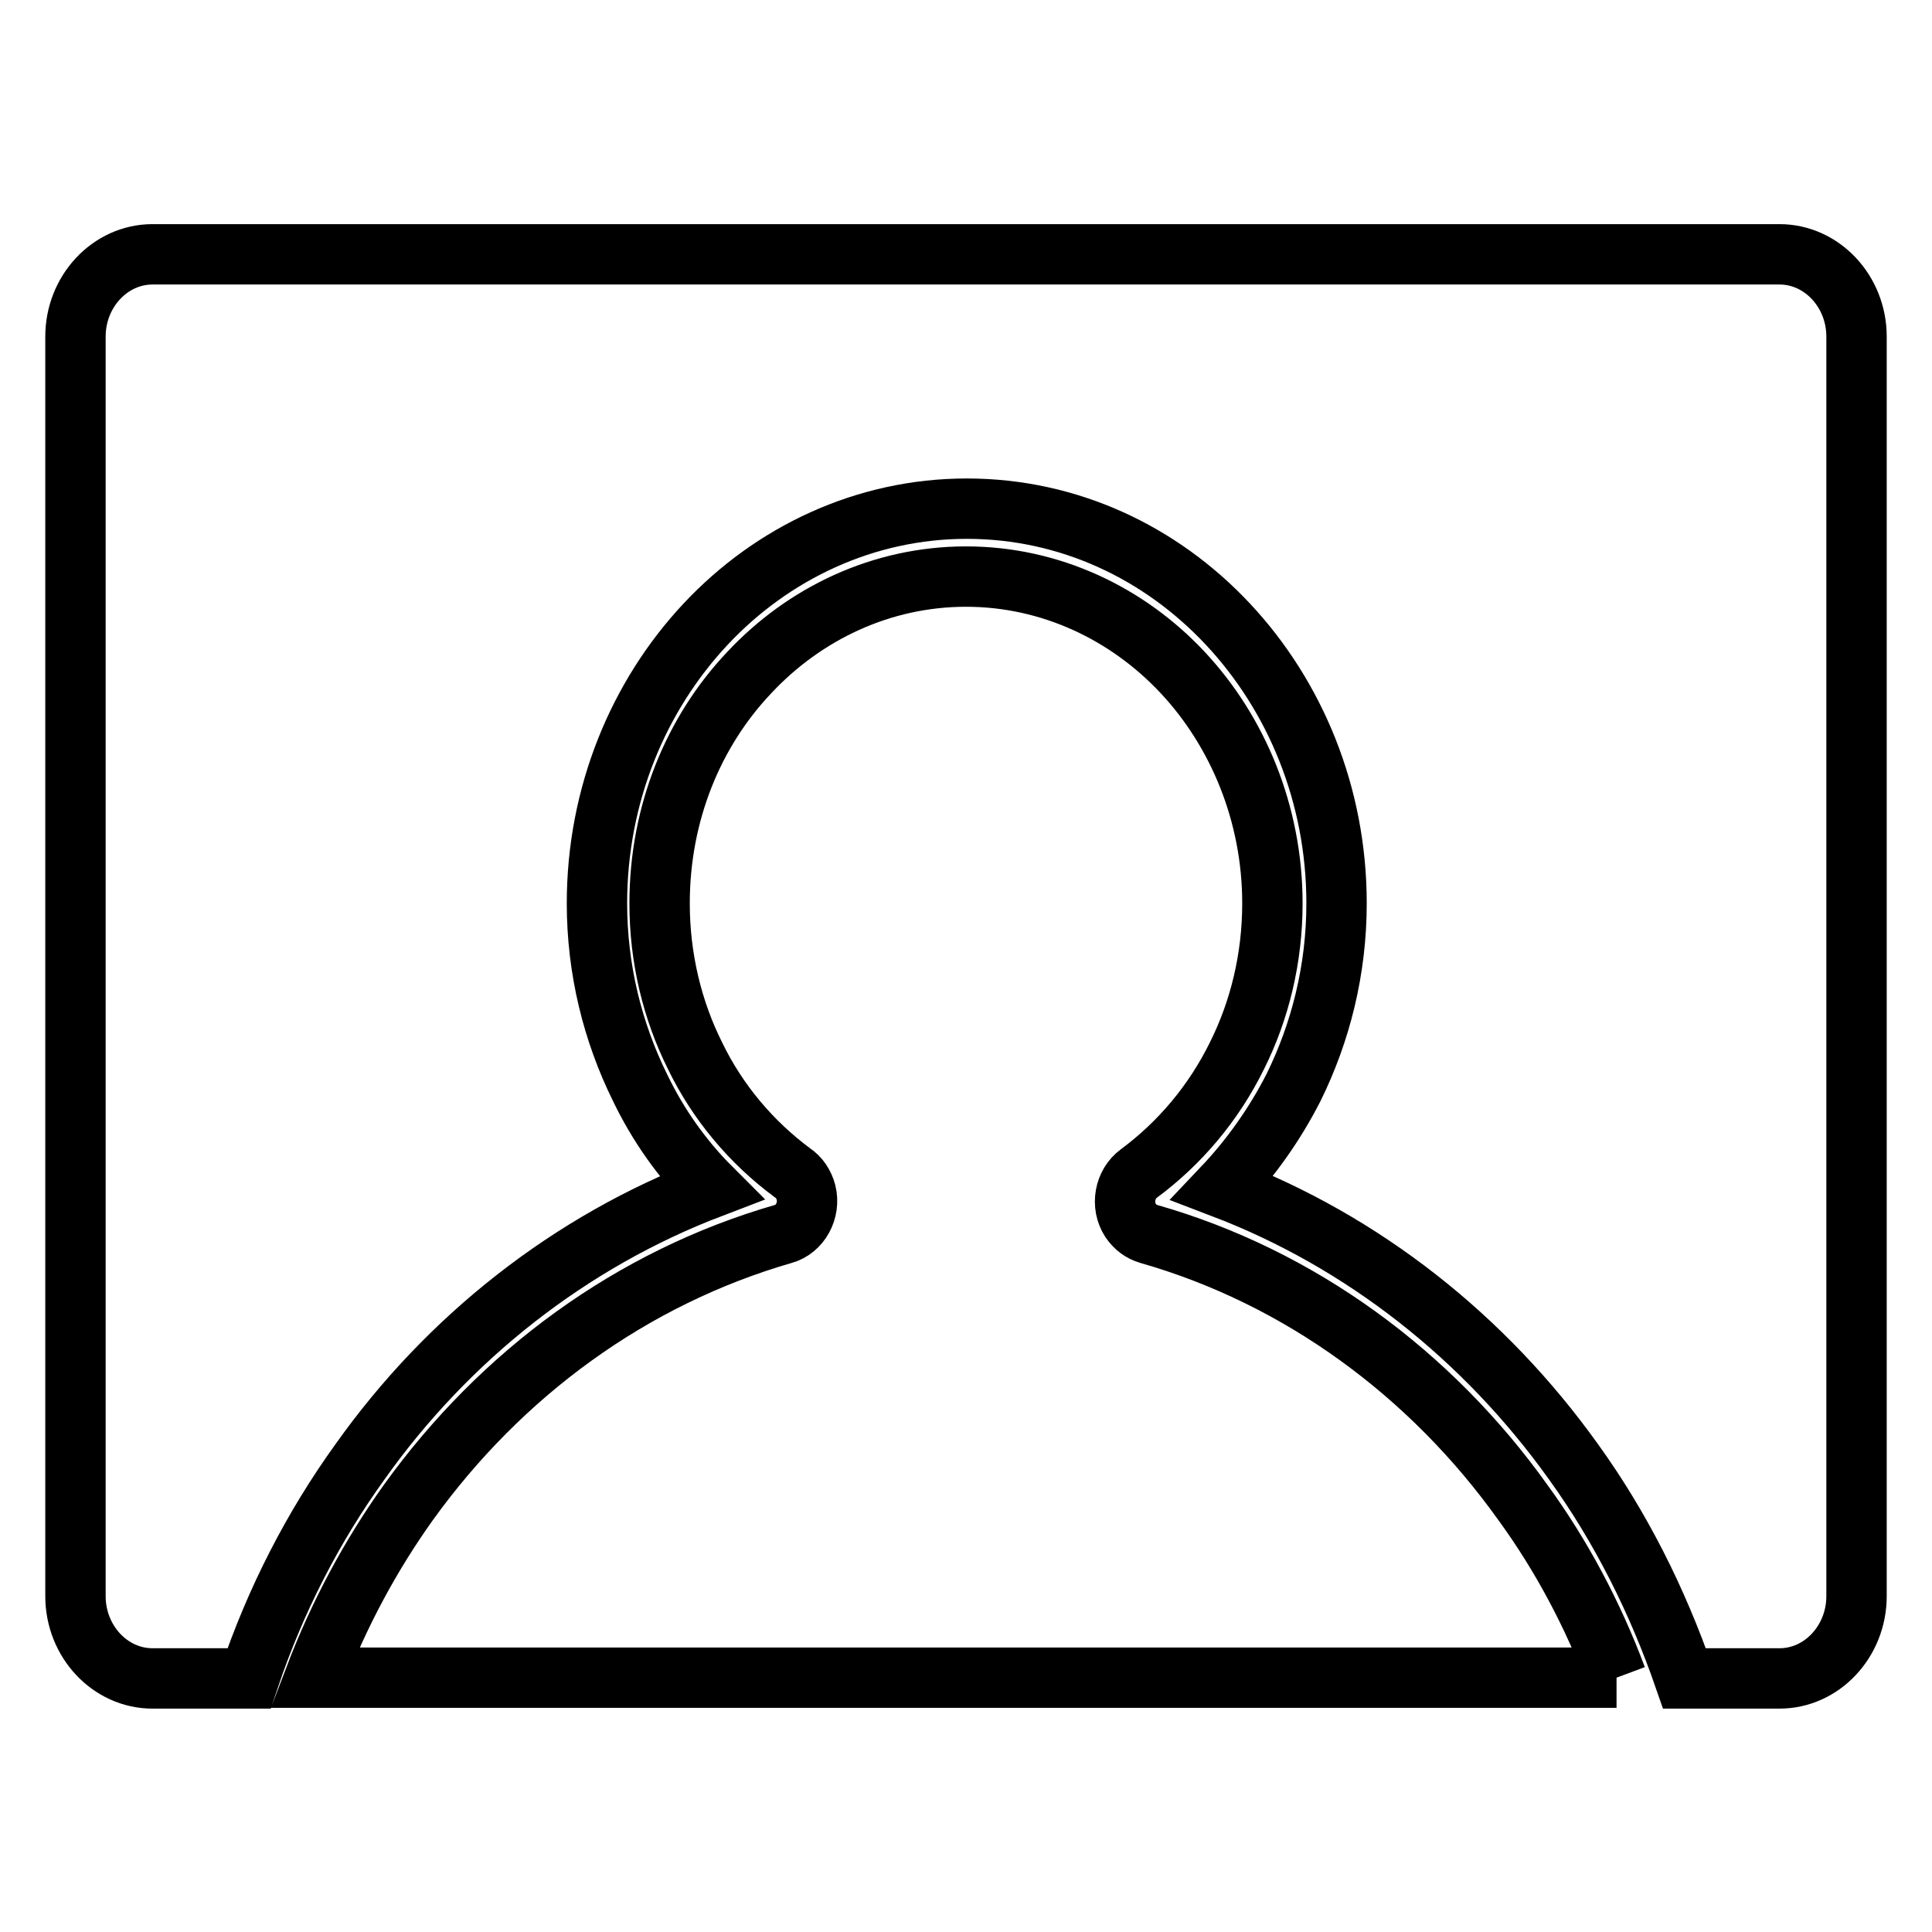 <?xml version="1.0" encoding="utf-8"?>
<!-- Svg Vector Icons : http://www.onlinewebfonts.com/icon -->
<!DOCTYPE svg PUBLIC "-//W3C//DTD SVG 1.1//EN" "http://www.w3.org/Graphics/SVG/1.1/DTD/svg11.dtd">
<svg version="1.1" xmlns="http://www.w3.org/2000/svg" xmlns:xlink="http://www.w3.org/1999/xlink" x="0px" y="0px" viewBox="0 0 256 256" enable-background="new 0 0 256 256" xml:space="preserve">
<g> <path stroke-width="8" fill-opacity="0" stroke="#000000"  d="M214.2,222.3H41.7c3.2-8.4,7.4-16.2,12.4-23.2c12.3-17.1,29.6-29.8,49.7-35.6c2.2-0.6,3.6-3.1,3-5.5 c-0.3-1.1-0.9-2-1.8-2.6c-5.4-4-9.9-9.3-12.9-15.5c-3-6-4.7-12.9-4.7-20.2c0-12,4.5-22.8,11.9-30.6c7.3-7.8,17.5-12.7,28.7-12.7 c11.2,0,21.4,4.9,28.7,12.7c7.3,7.8,11.9,18.7,11.9,30.6c0,7.3-1.7,14.2-4.7,20.2c-3.1,6.3-7.6,11.6-13,15.6 c-1.9,1.4-2.4,4.2-1.1,6.2c0.6,0.9,1.4,1.5,2.4,1.8v0c20,5.7,37.4,18.5,49.6,35.6C206.9,206.1,211.1,214,214.2,222.3 M20.2,33.7 h215.6c5.6,0,10.2,4.9,10.2,10.9v166.9c0,6-4.6,10.9-10.2,10.9h-12.6c-3.6-10.4-8.5-20.1-14.7-28.7c-11.8-16.5-27.9-29.2-46.5-36.3 c3.7-3.9,6.9-8.4,9.4-13.3c3.6-7.3,5.7-15.6,5.7-24.4c0-14.4-5.5-27.5-14.4-37c-8.9-9.5-21.1-15.3-34.6-15.3 c-13.5,0-25.8,5.9-34.6,15.3c-8.9,9.5-14.4,22.6-14.4,37c0,8.8,2.1,17.1,5.7,24.4c2.4,5,5.6,9.5,9.4,13.3 c-18.6,7.1-34.8,19.8-46.5,36.3c-6.2,8.6-11.2,18.3-14.7,28.7H20.2c-5.6,0-10.2-4.9-10.2-10.9V44.6C10,38.6,14.6,33.7,20.2,33.7z" /></g>
</svg>